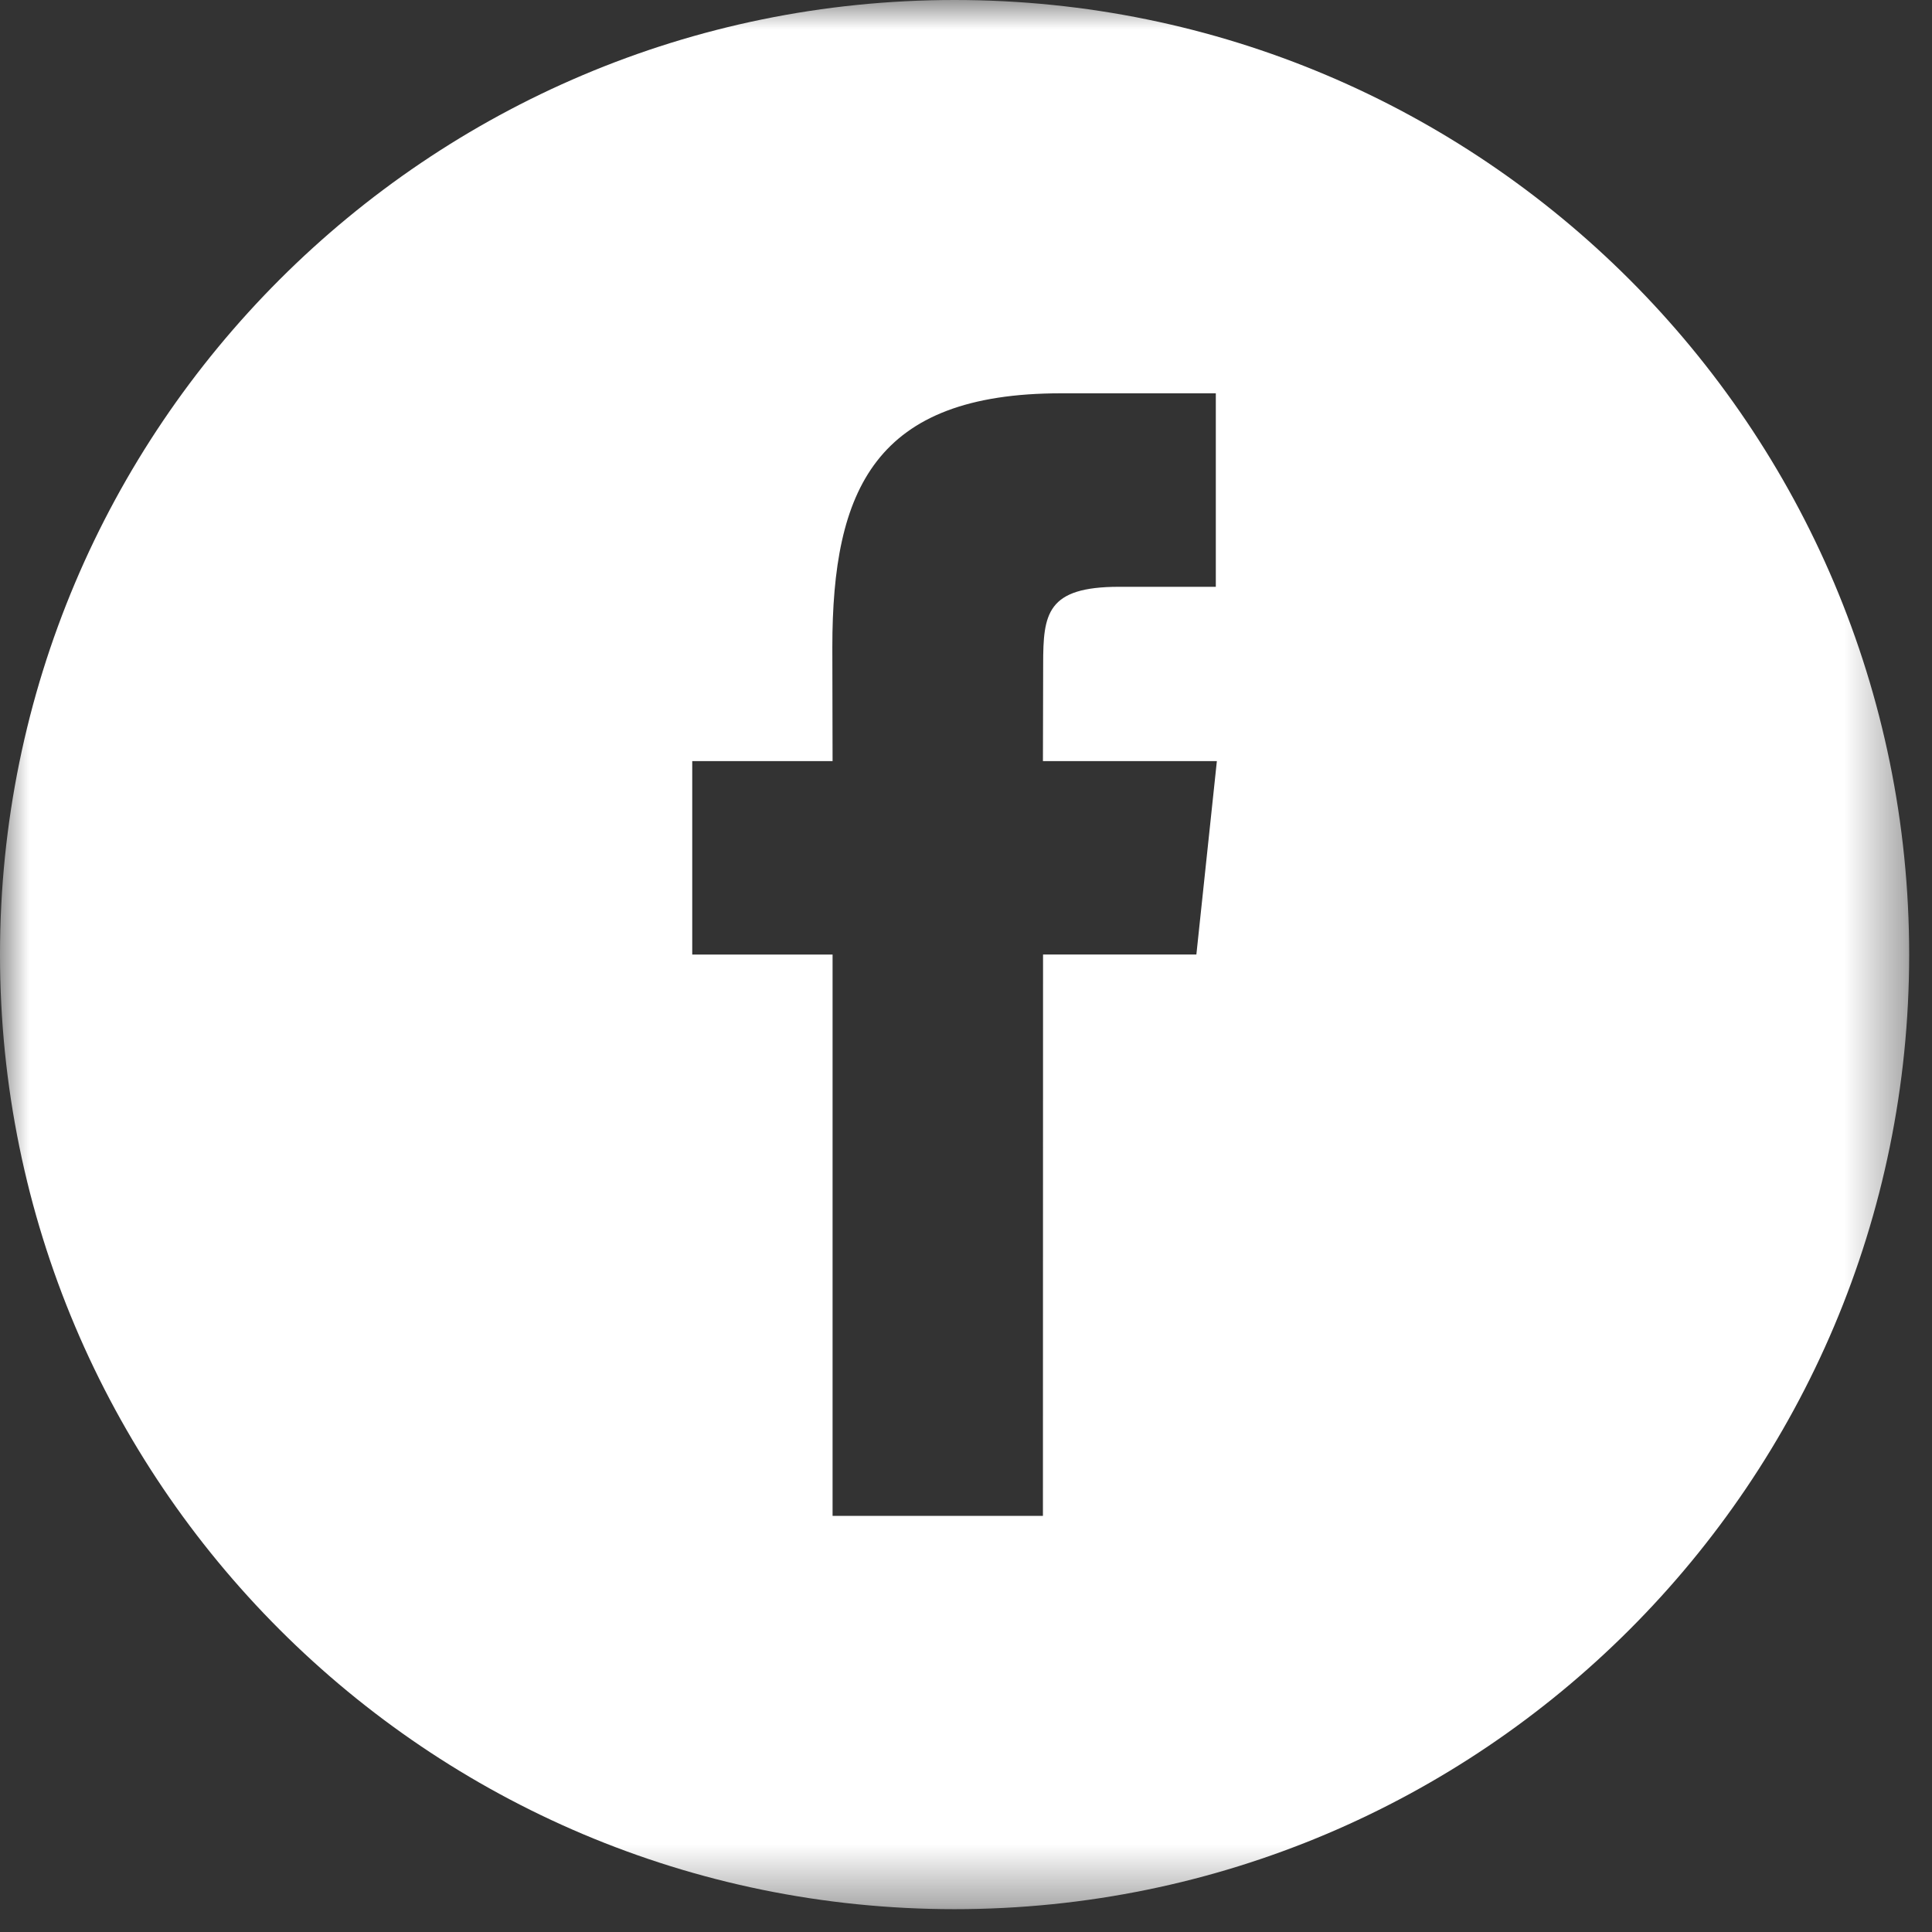 <svg xmlns="http://www.w3.org/2000/svg" xmlns:xlink="http://www.w3.org/1999/xlink" width="33" height="33" viewBox="0 0 33 33">
    <rect x="0" y="0" width="33" height="33" fill="#333333" stroke="none"/>
    <defs>
        <path id="a" d="M0 0h32.61v32.61H0z"/>
    </defs>
    <g fill="none" fill-rule="evenodd">
        <mask id="b" fill="#fff">
            <use xlink:href="#a"/>
        </mask>
        <path fill="#fff" d="M32.61 16.305C32.61 7.3 25.31 0 16.305 0 7.3 0 0 7.3 0 16.305 0 25.31 7.3 32.61 16.305 32.61c9.005 0 16.305-7.3 16.305-16.305zM17.814 13h2.971l-.35 3.304h-2.619l-.002 9.588h-3.593v-9.587h-2.397V13L14.221 13l-.004-1.946c0-2.696.731-4.336 3.906-4.336h2.644v3.305h-1.652c-1.236 0-1.297.46-1.297 1.323L17.814 13z" mask="url(#b)"/>
    </g>
</svg>
